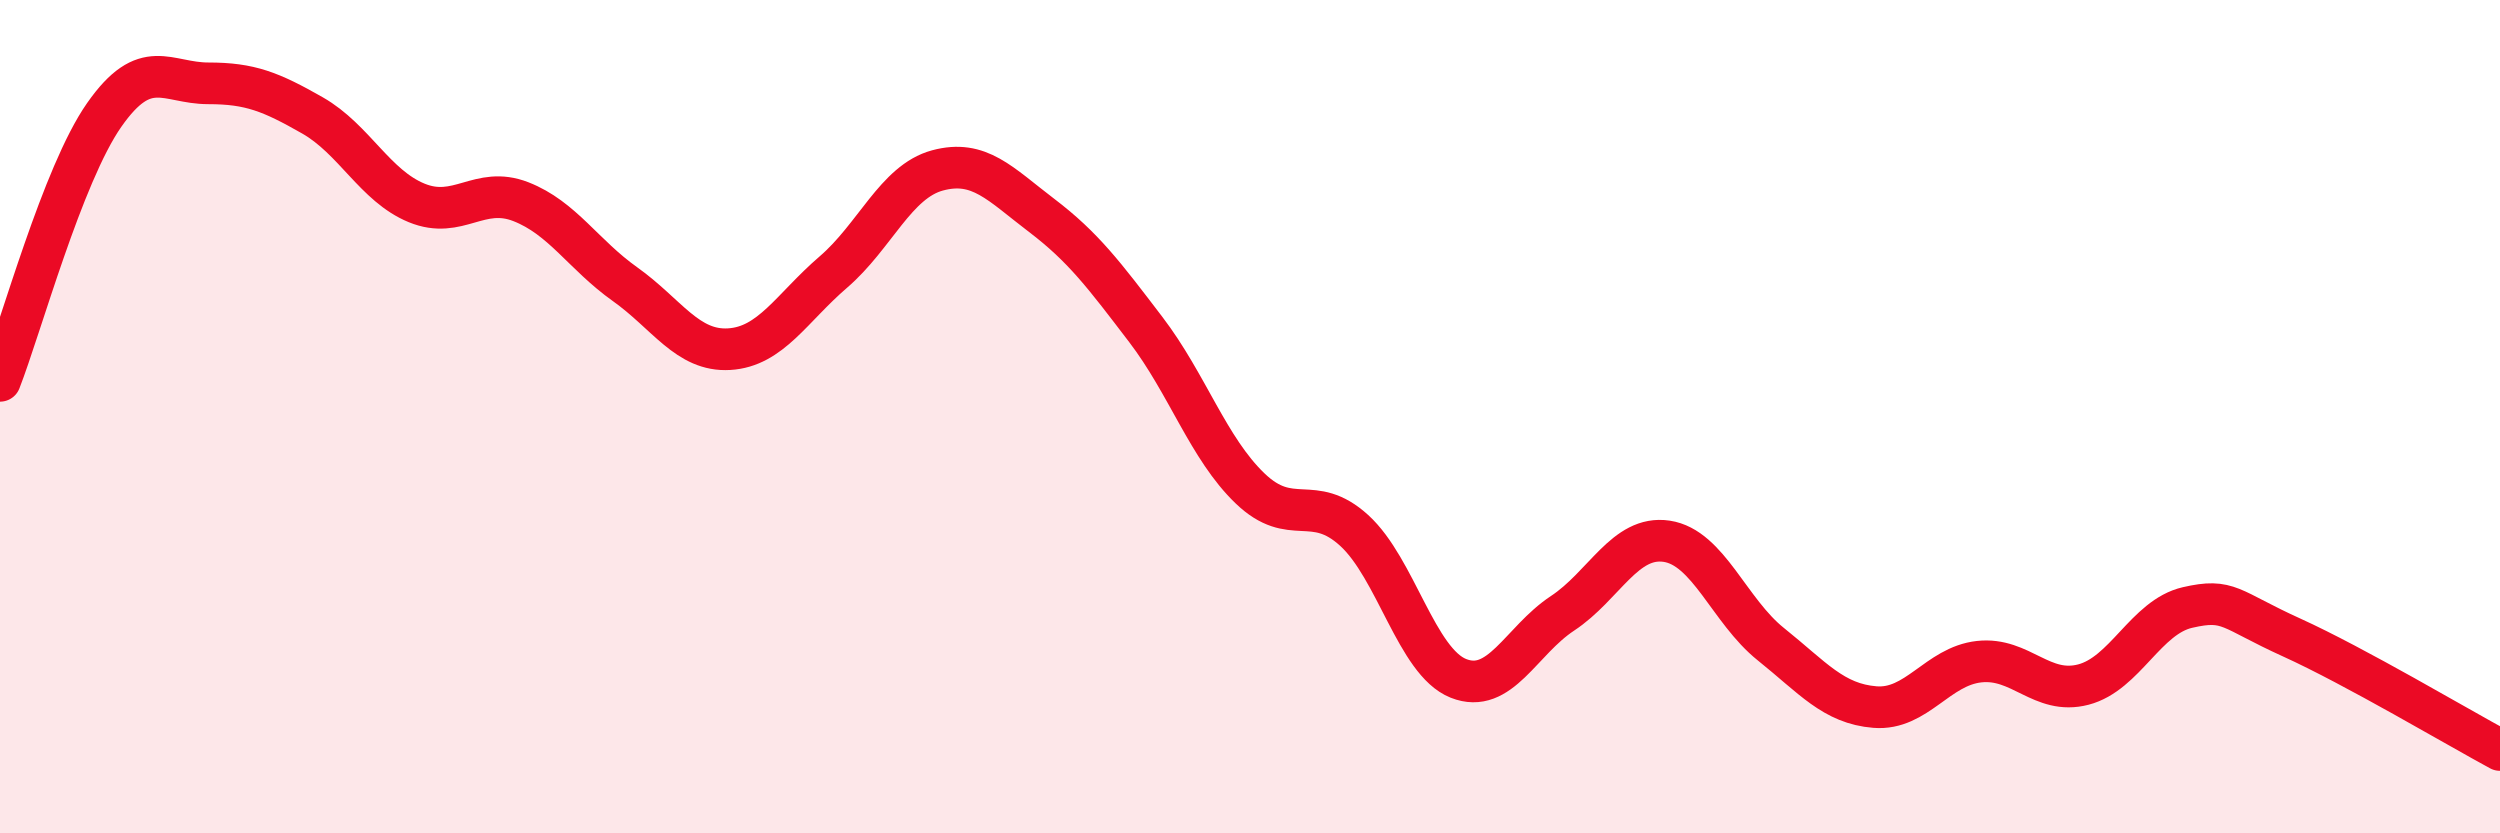 
    <svg width="60" height="20" viewBox="0 0 60 20" xmlns="http://www.w3.org/2000/svg">
      <path
        d="M 0,9.14 C 0.5,7.86 1.5,4.19 2.5,2.76 C 3.5,1.33 4,2 5,2 C 6,2 6.5,2.2 7.5,2.77 C 8.5,3.34 9,4.46 10,4.87 C 11,5.28 11.5,4.45 12.5,4.84 C 13.5,5.23 14,6.11 15,6.82 C 16,7.53 16.5,8.44 17.5,8.38 C 18.5,8.32 19,7.39 20,6.53 C 21,5.67 21.5,4.36 22.5,4.09 C 23.5,3.82 24,4.41 25,5.17 C 26,5.93 26.5,6.6 27.5,7.91 C 28.5,9.22 29,10.76 30,11.72 C 31,12.68 31.5,11.82 32.5,12.73 C 33.5,13.64 34,15.88 35,16.28 C 36,16.68 36.5,15.38 37.5,14.72 C 38.5,14.06 39,12.84 40,12.99 C 41,13.14 41.5,14.66 42.5,15.46 C 43.5,16.26 44,16.89 45,16.97 C 46,17.05 46.5,15.99 47.5,15.88 C 48.5,15.77 49,16.69 50,16.43 C 51,16.17 51.5,14.81 52.5,14.58 C 53.5,14.35 53.5,14.62 55,15.3 C 56.5,15.98 59,17.46 60,18L60 20L0 20Z"
        fill="#EB0A25"
        opacity="0.1"
        stroke-linecap="round"
        stroke-linejoin="round"
      />
      <path
        d="M 0,9.14 C 0.5,7.86 1.5,4.19 2.5,2.76 C 3.5,1.33 4,2 5,2 C 6,2 6.5,2.2 7.5,2.77 C 8.5,3.34 9,4.46 10,4.87 C 11,5.28 11.5,4.45 12.5,4.84 C 13.5,5.23 14,6.11 15,6.82 C 16,7.53 16.5,8.44 17.5,8.38 C 18.5,8.32 19,7.39 20,6.53 C 21,5.67 21.5,4.36 22.5,4.09 C 23.5,3.82 24,4.41 25,5.17 C 26,5.93 26.5,6.6 27.5,7.91 C 28.5,9.22 29,10.76 30,11.72 C 31,12.68 31.5,11.82 32.5,12.73 C 33.5,13.64 34,15.88 35,16.28 C 36,16.68 36.5,15.38 37.5,14.72 C 38.5,14.06 39,12.84 40,12.99 C 41,13.14 41.5,14.66 42.5,15.46 C 43.5,16.26 44,16.89 45,16.97 C 46,17.05 46.5,15.99 47.5,15.88 C 48.5,15.77 49,16.69 50,16.43 C 51,16.17 51.5,14.81 52.5,14.58 C 53.5,14.35 53.5,14.62 55,15.3 C 56.5,15.98 59,17.46 60,18"
        stroke="#EB0A25"
        stroke-width="1"
        fill="none"
        stroke-linecap="round"
        stroke-linejoin="round"
      />
    </svg>
  